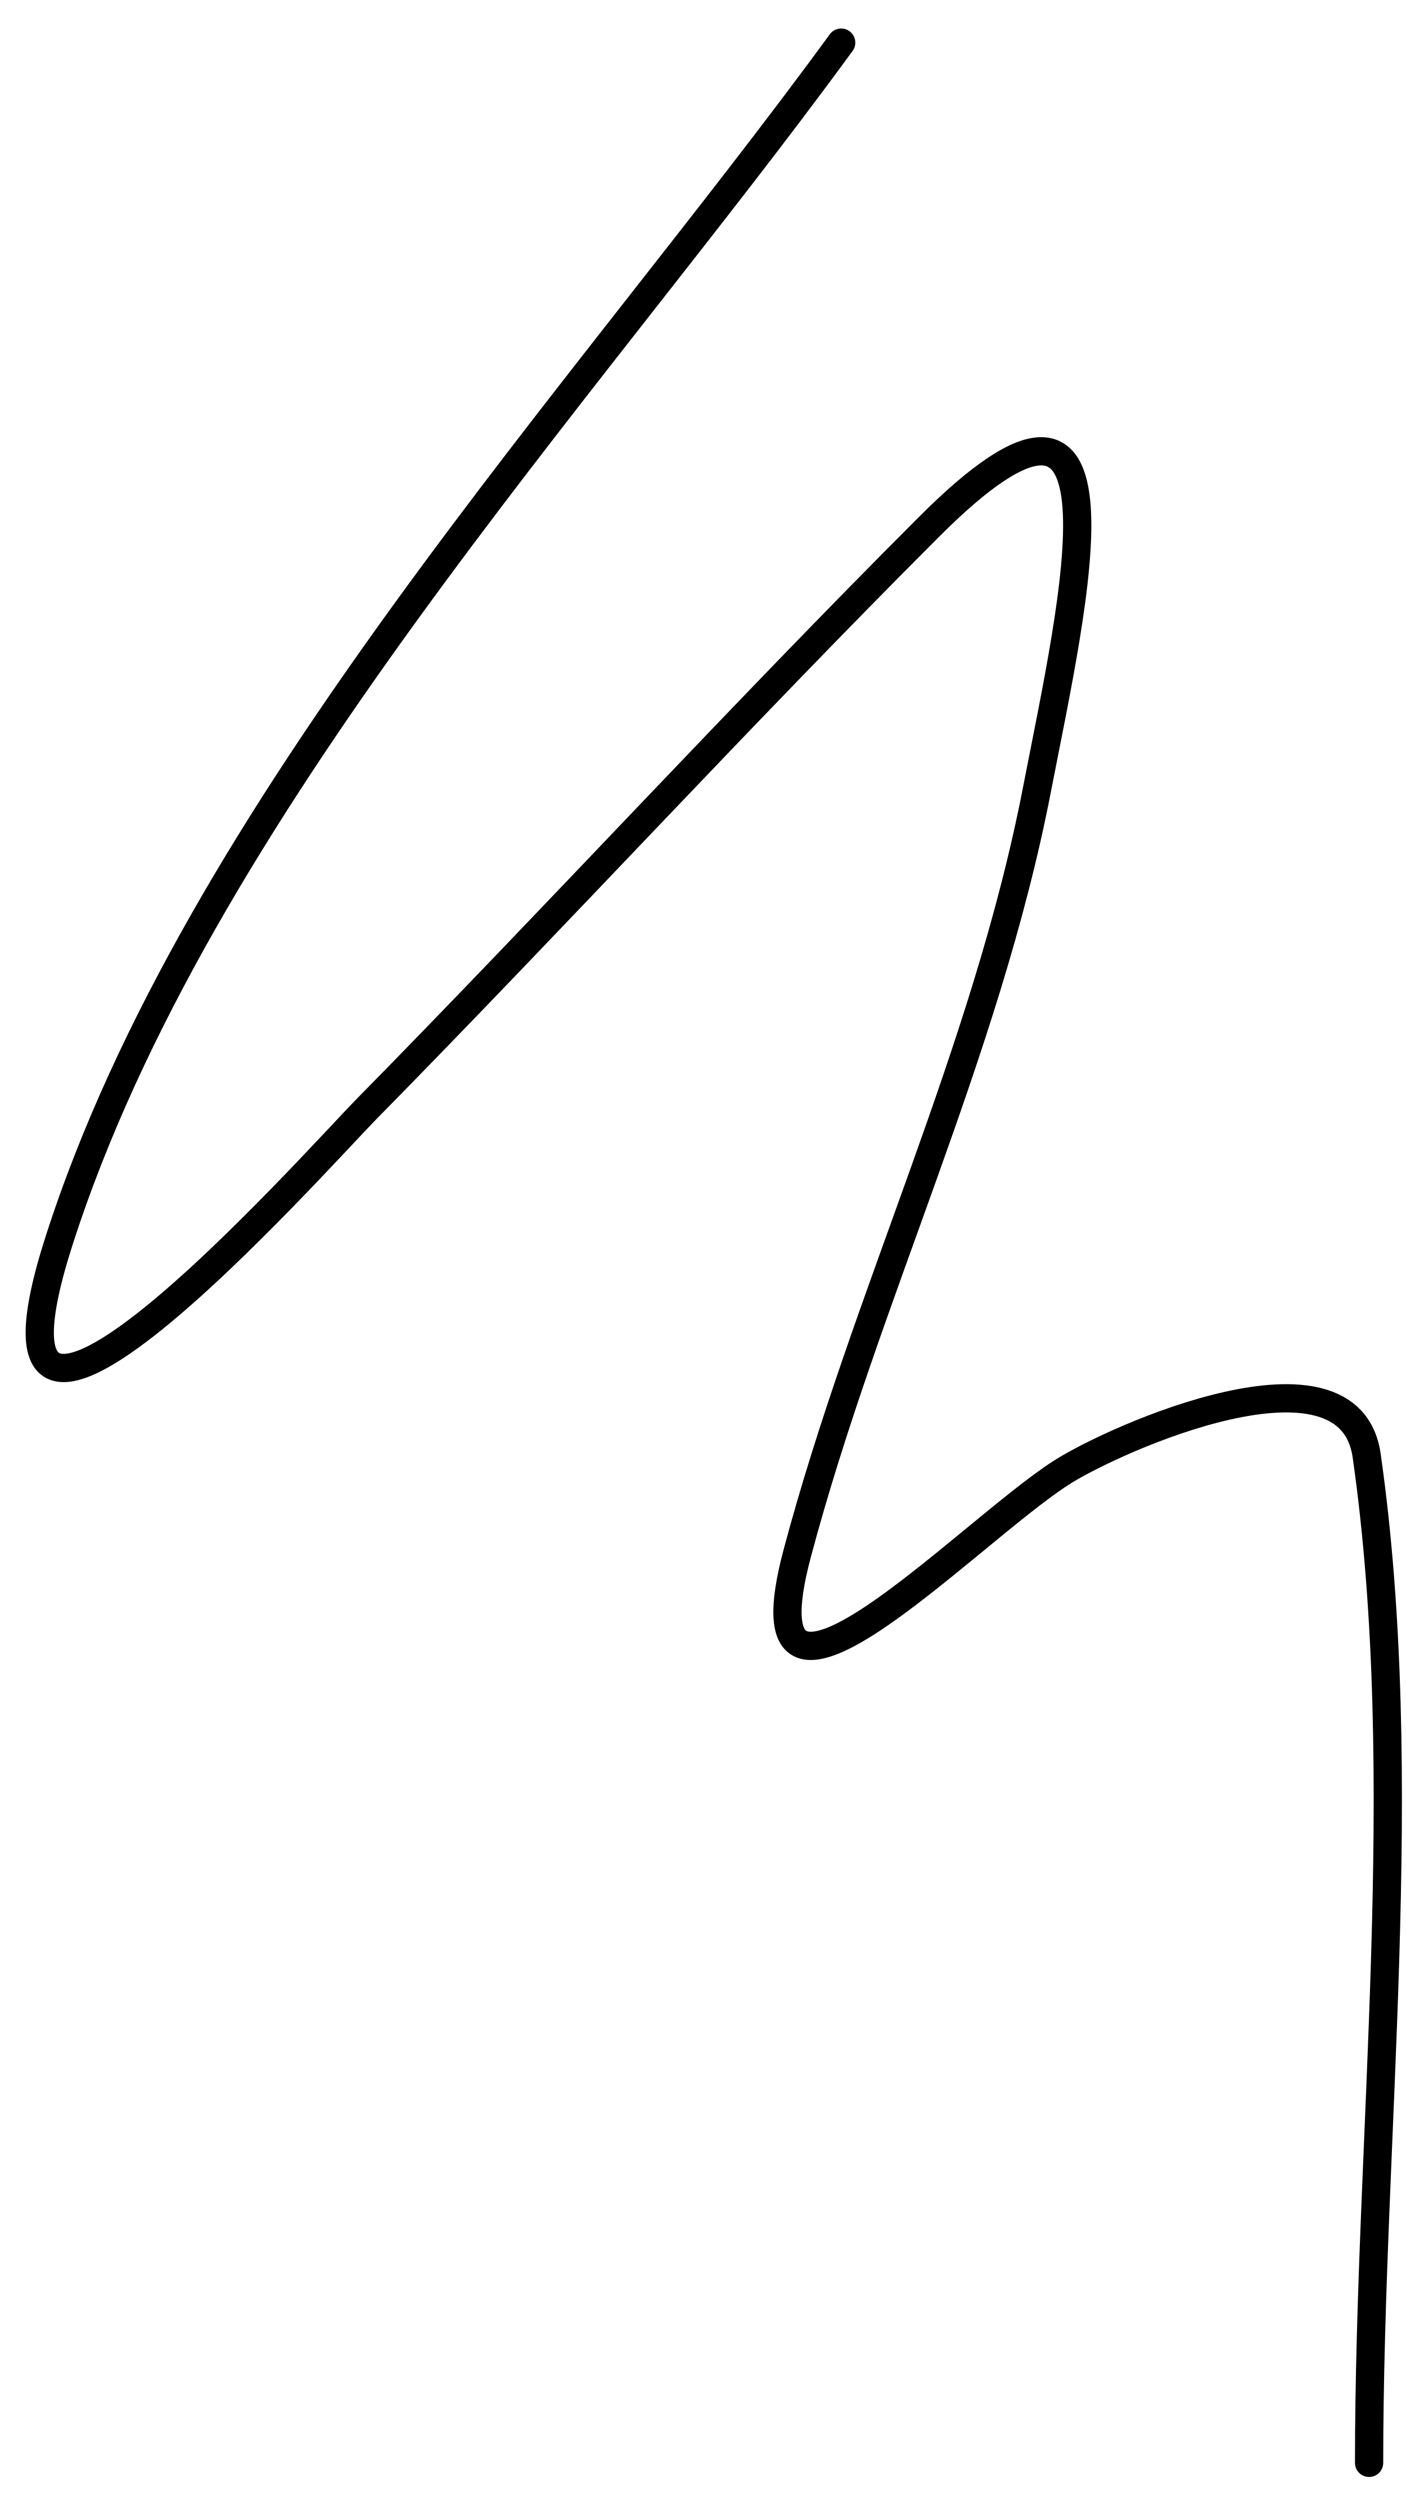 <?xml version="1.0" encoding="UTF-8"?> <svg xmlns="http://www.w3.org/2000/svg" width="36" height="64" viewBox="0 0 36 64" fill="none"><path d="M21.538 1.091C15.017 10.03 5.064 20.708 1.514 31.754C-1.195 40.182 8.009 29.788 9.398 28.375C14.246 23.447 18.896 18.377 23.791 13.482C29.229 8.044 27.501 15.321 26.545 20.24C25.237 26.967 22.172 33.164 20.412 39.764C18.892 45.465 24.718 39.276 27.171 37.699C28.541 36.818 34.548 34.148 34.993 37.261C36.173 45.521 35.055 54.701 35.055 63.043" stroke="black" stroke-width="0.723" stroke-linecap="round"></path></svg> 